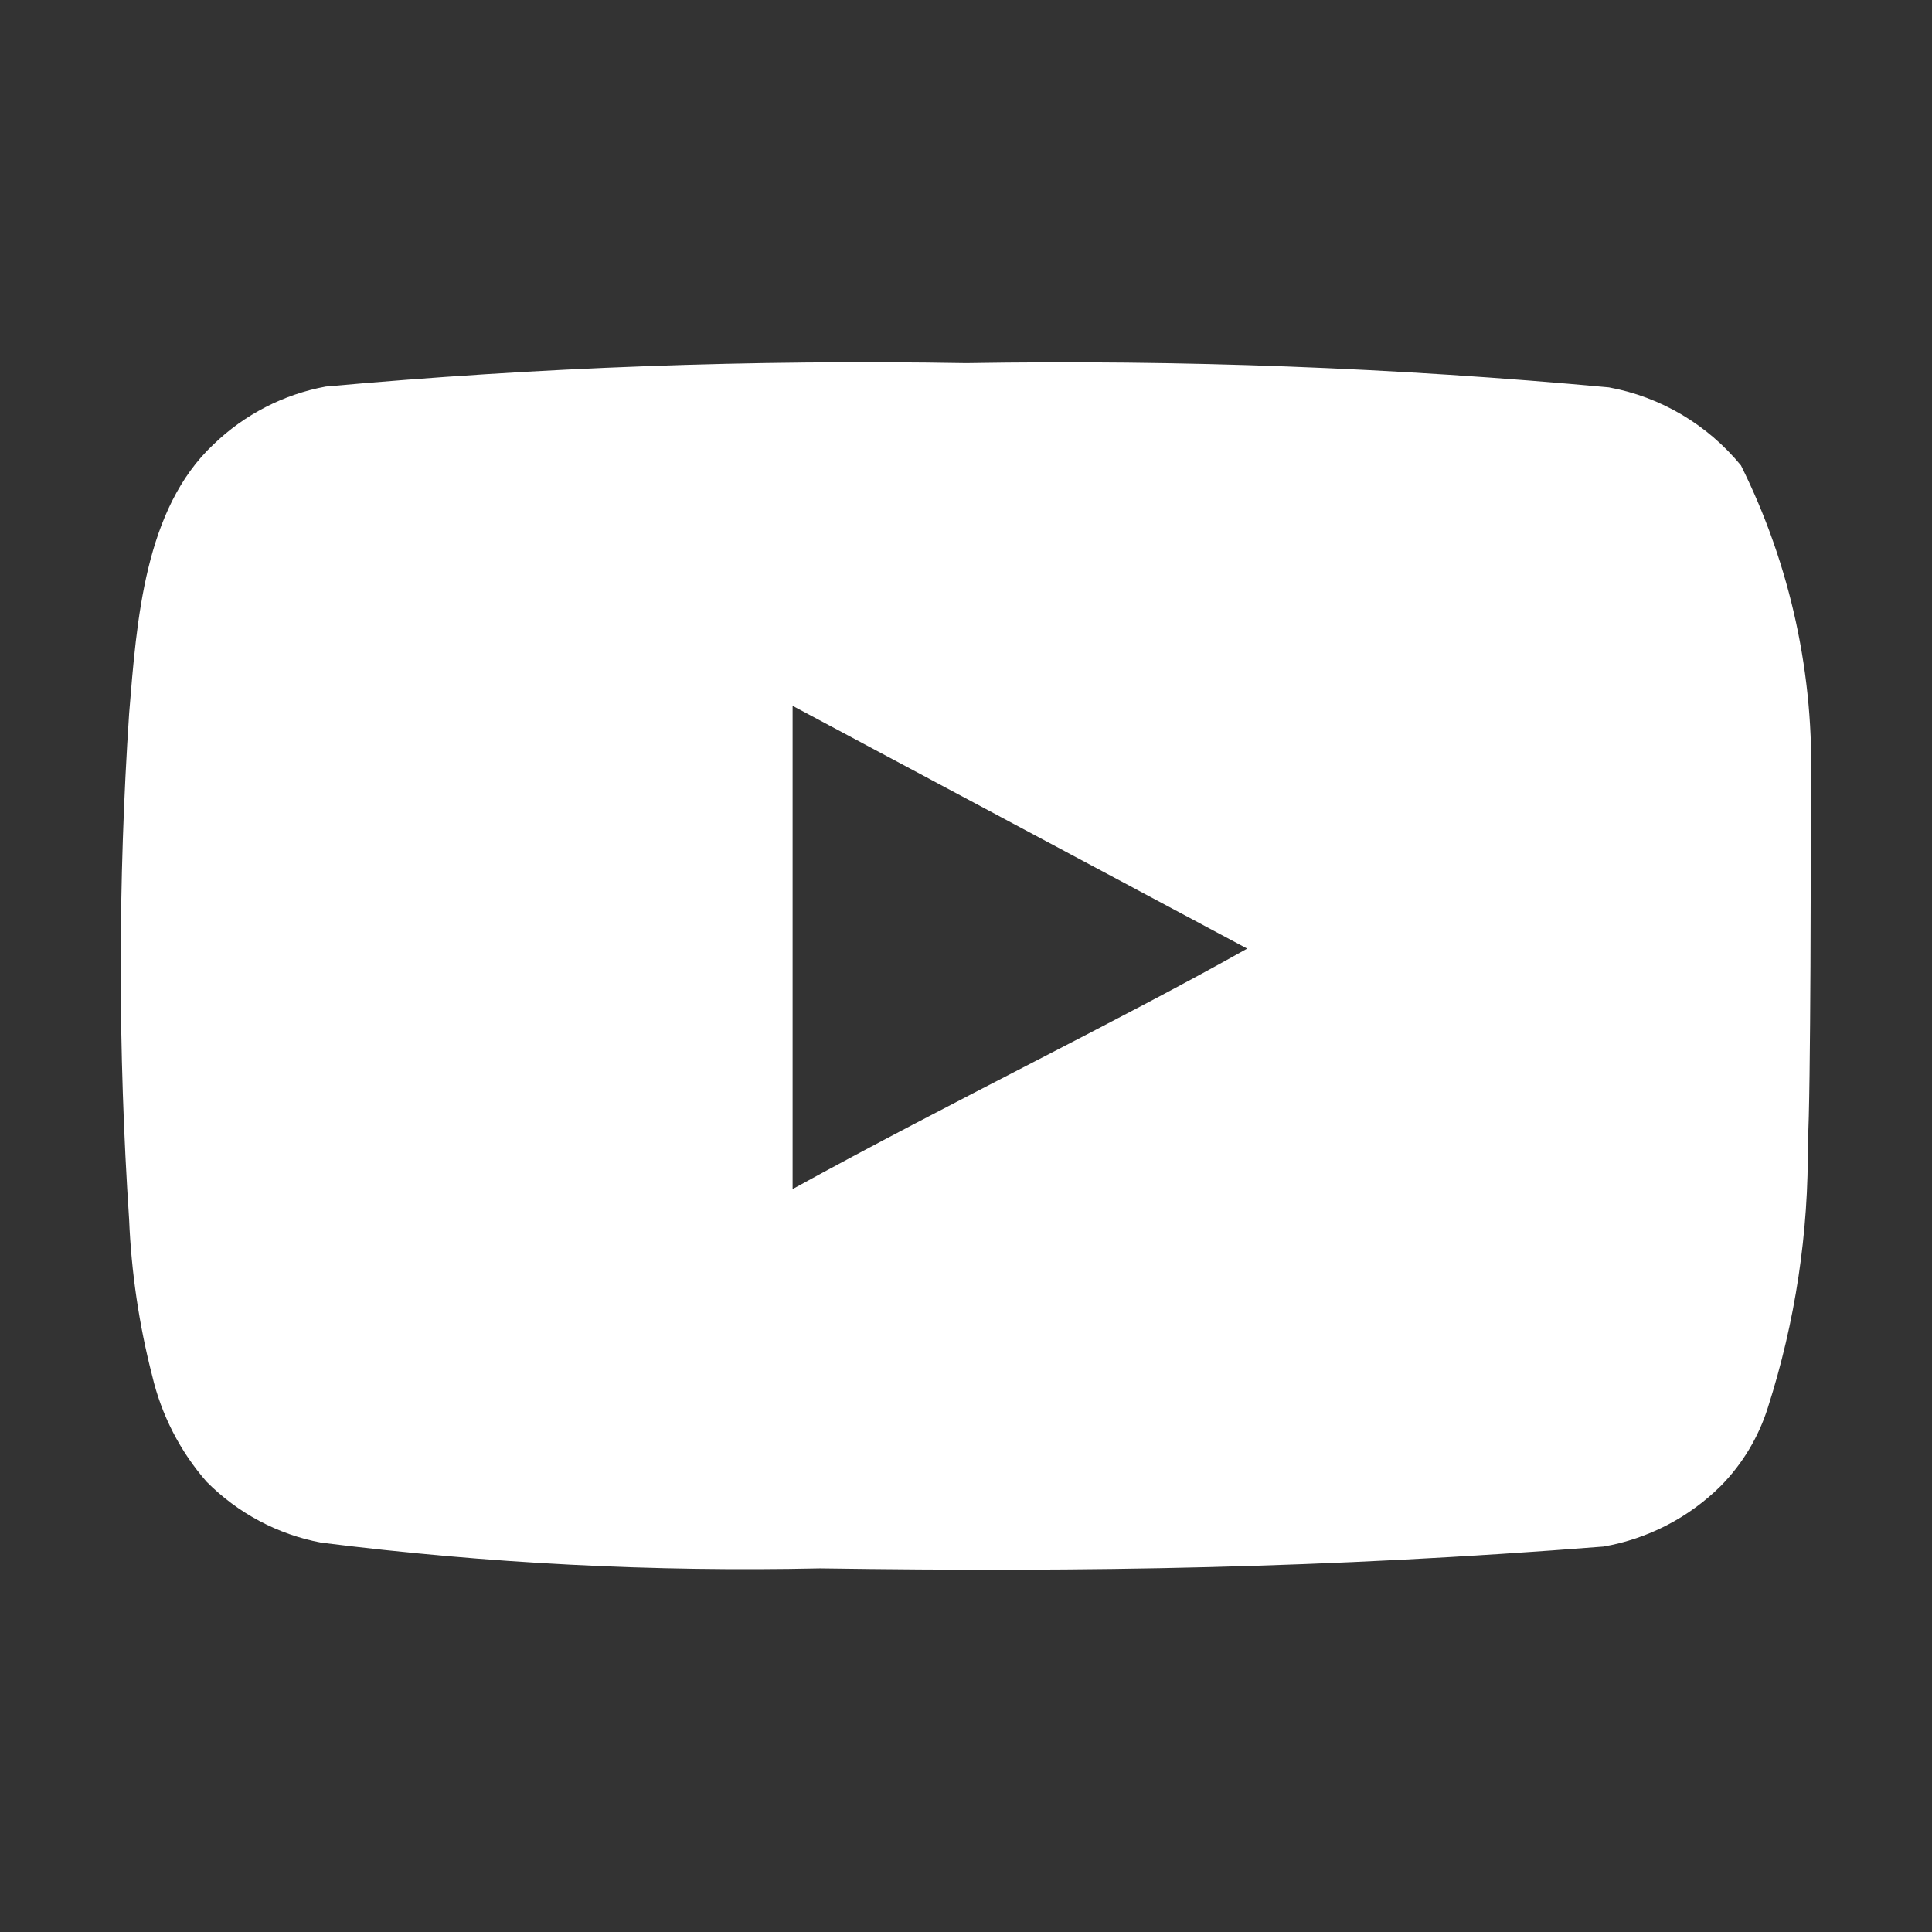 <svg width="24" height="24" viewBox="0 0 24 24" fill="none" xmlns="http://www.w3.org/2000/svg">
<rect x="0" y="0" width="24" height="24" fill="#333333" stroke="none"/>
<path d="M22.495 9.786C22.542 8.399 22.244 7.021 21.627 5.782C21.209 5.273 20.628 4.93 19.986 4.812C17.332 4.567 14.667 4.467 12.002 4.511C9.347 4.465 6.691 4.562 4.046 4.802C3.523 4.899 3.039 5.148 2.653 5.52C1.795 6.325 1.699 7.702 1.604 8.865C1.465 10.957 1.465 13.057 1.604 15.149C1.631 15.804 1.727 16.454 1.89 17.088C2.005 17.578 2.238 18.031 2.567 18.407C2.956 18.798 3.451 19.062 3.989 19.163C6.045 19.422 8.118 19.528 10.189 19.483C13.528 19.532 16.457 19.483 19.919 19.212C20.47 19.116 20.98 18.853 21.379 18.456C21.646 18.184 21.846 17.852 21.961 17.486C22.302 16.422 22.47 15.308 22.457 14.189C22.495 13.646 22.495 10.368 22.495 9.786ZM9.846 14.771V8.768L15.493 11.784C13.91 12.676 11.82 13.685 9.846 14.771Z" fill="white"/>
</svg>
